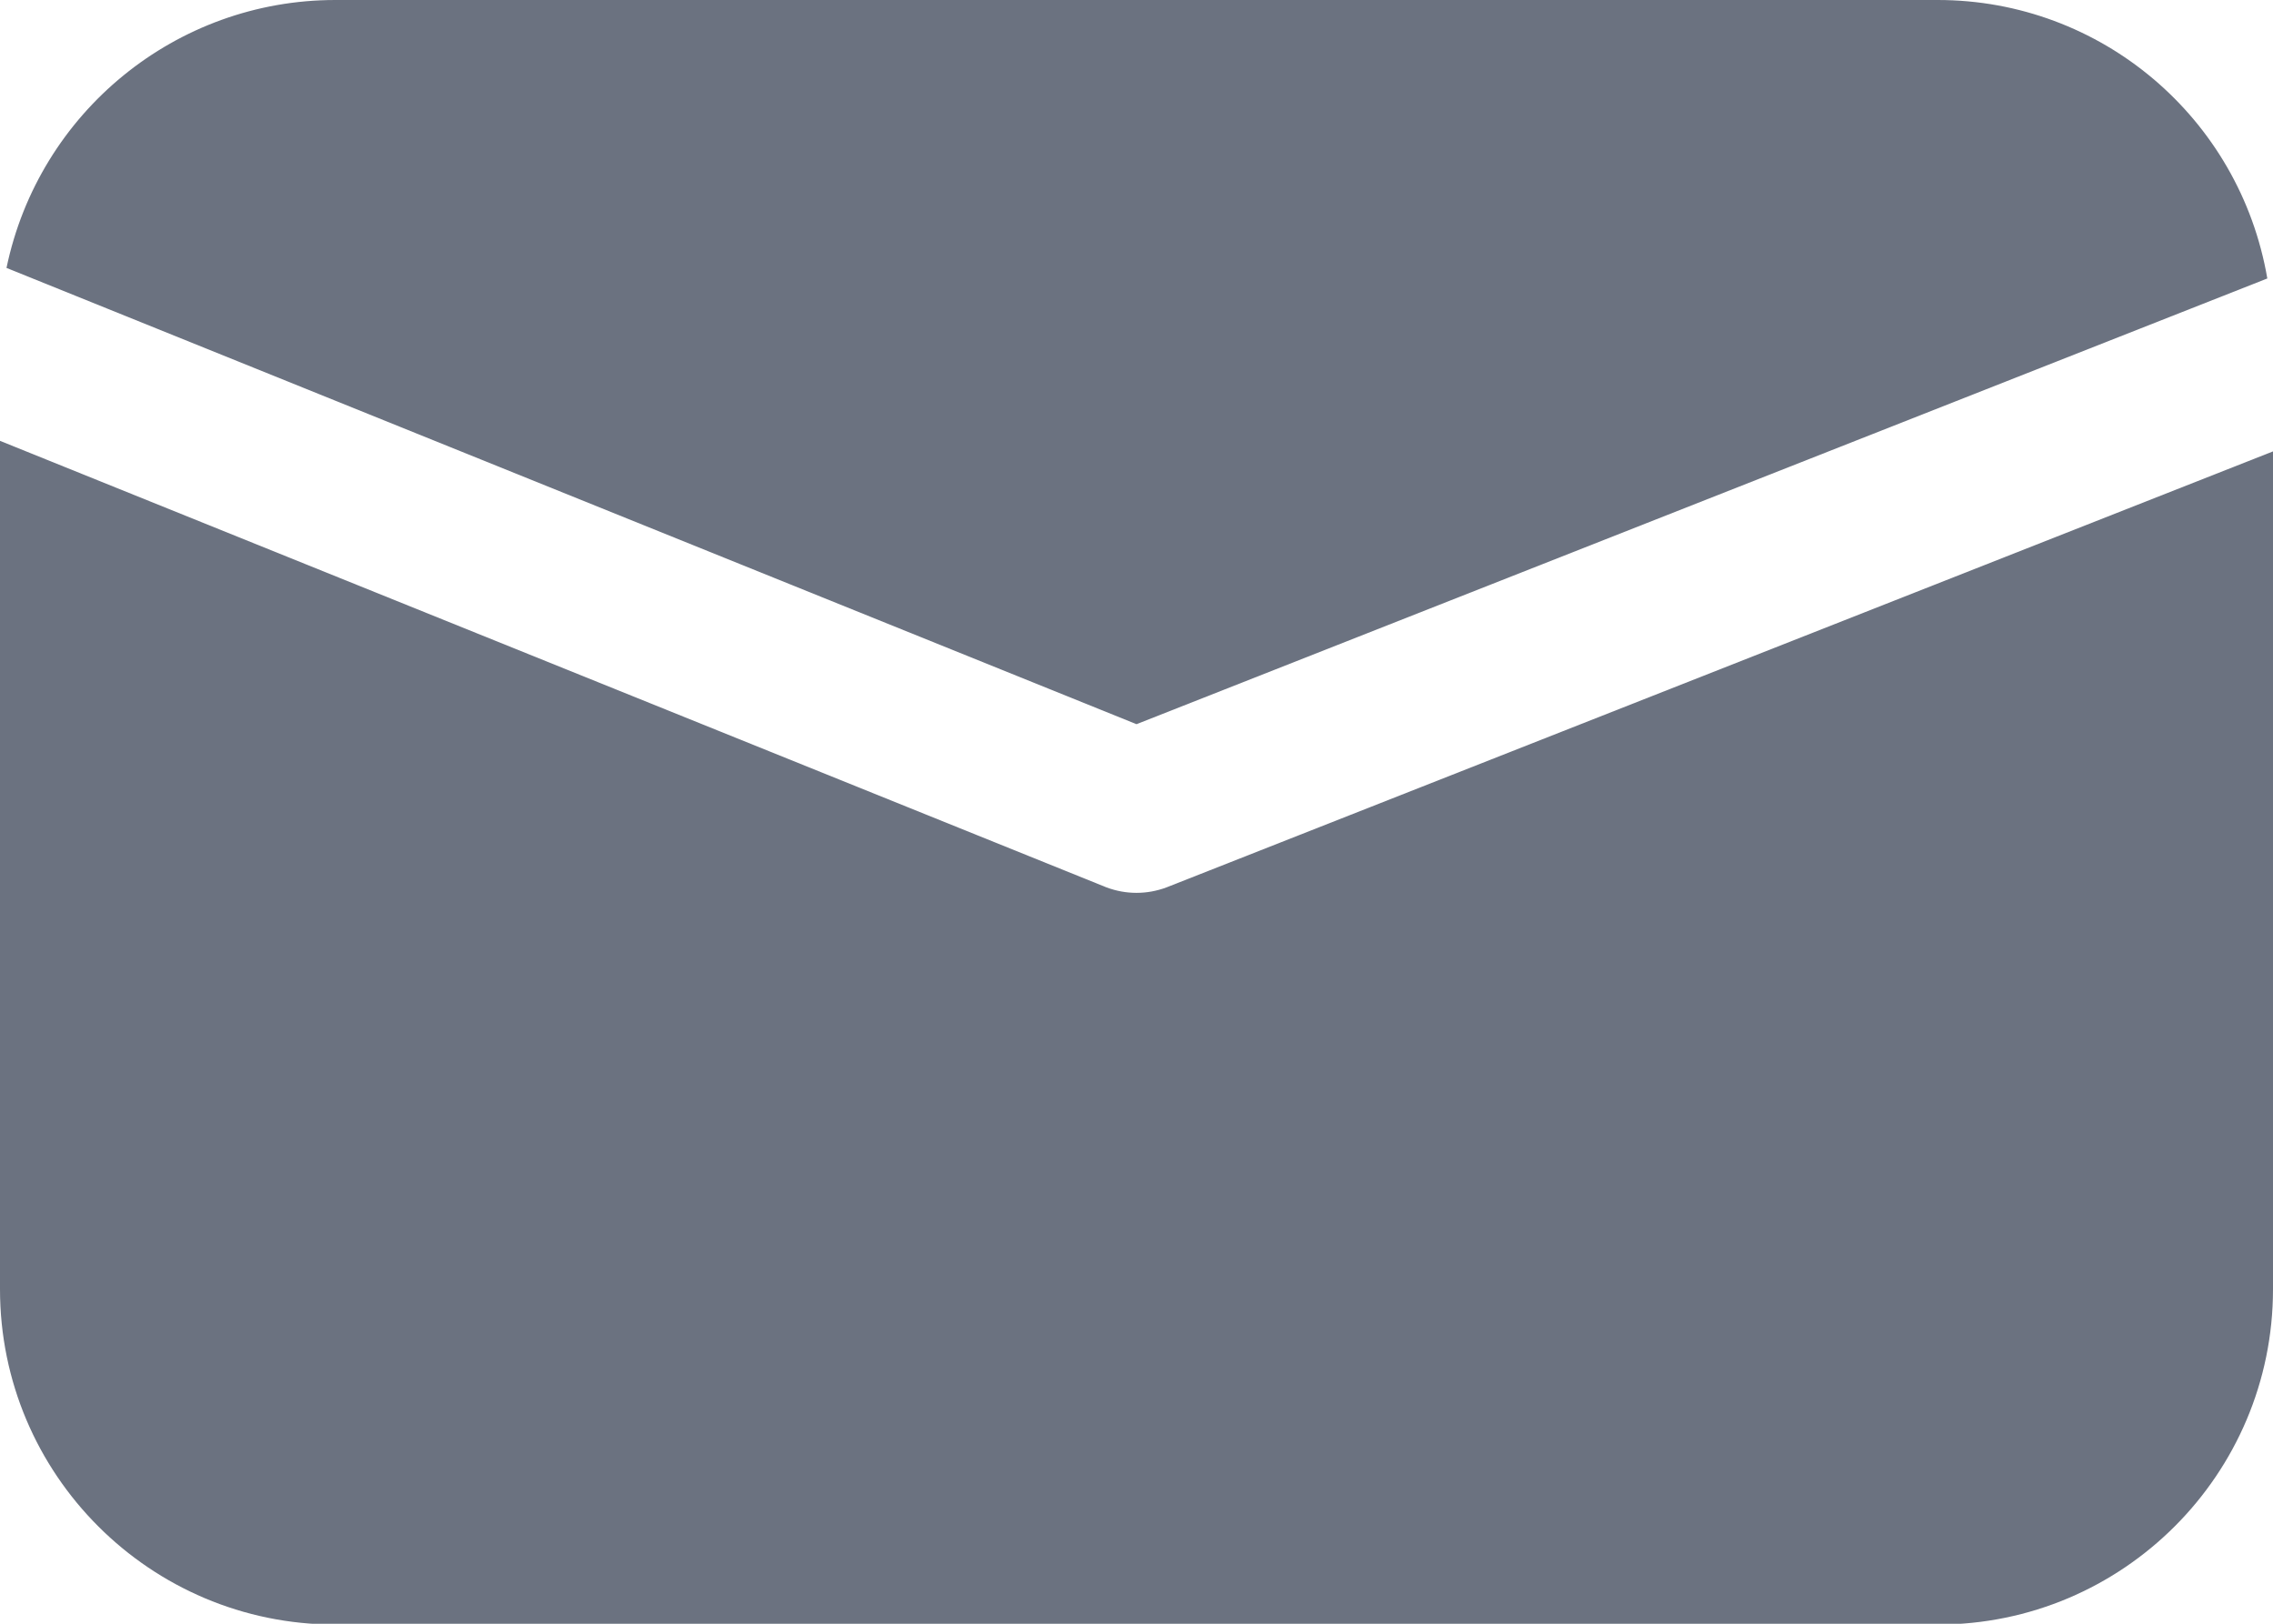 <?xml version="1.0" encoding="UTF-8"?>
<svg id="Layer_1" data-name="Layer 1" xmlns="http://www.w3.org/2000/svg" width="28" height="20" viewBox="0 0 28 20">
  <defs>
    <style>
      .cls-1 {
        fill: #6b7280;
        stroke-width: 0px;
      }
    </style>
  </defs>
  <g id="Mail">
    <path class="cls-1" d="M.08,3.3C.48,1.38,2.17,0,4.13,0h19.74c2.01,0,3.72,1.45,4.06,3.43l-13.93,5.49L.08,3.3ZM14.37,10.93c-.24.09-.5.09-.74,0L0,5.43v10.45c0,2.28,1.85,4.13,4.13,4.13h19.74c2.28,0,4.13-1.85,4.13-4.13V5.56l-13.63,5.37Z"/>
  </g>
</svg>